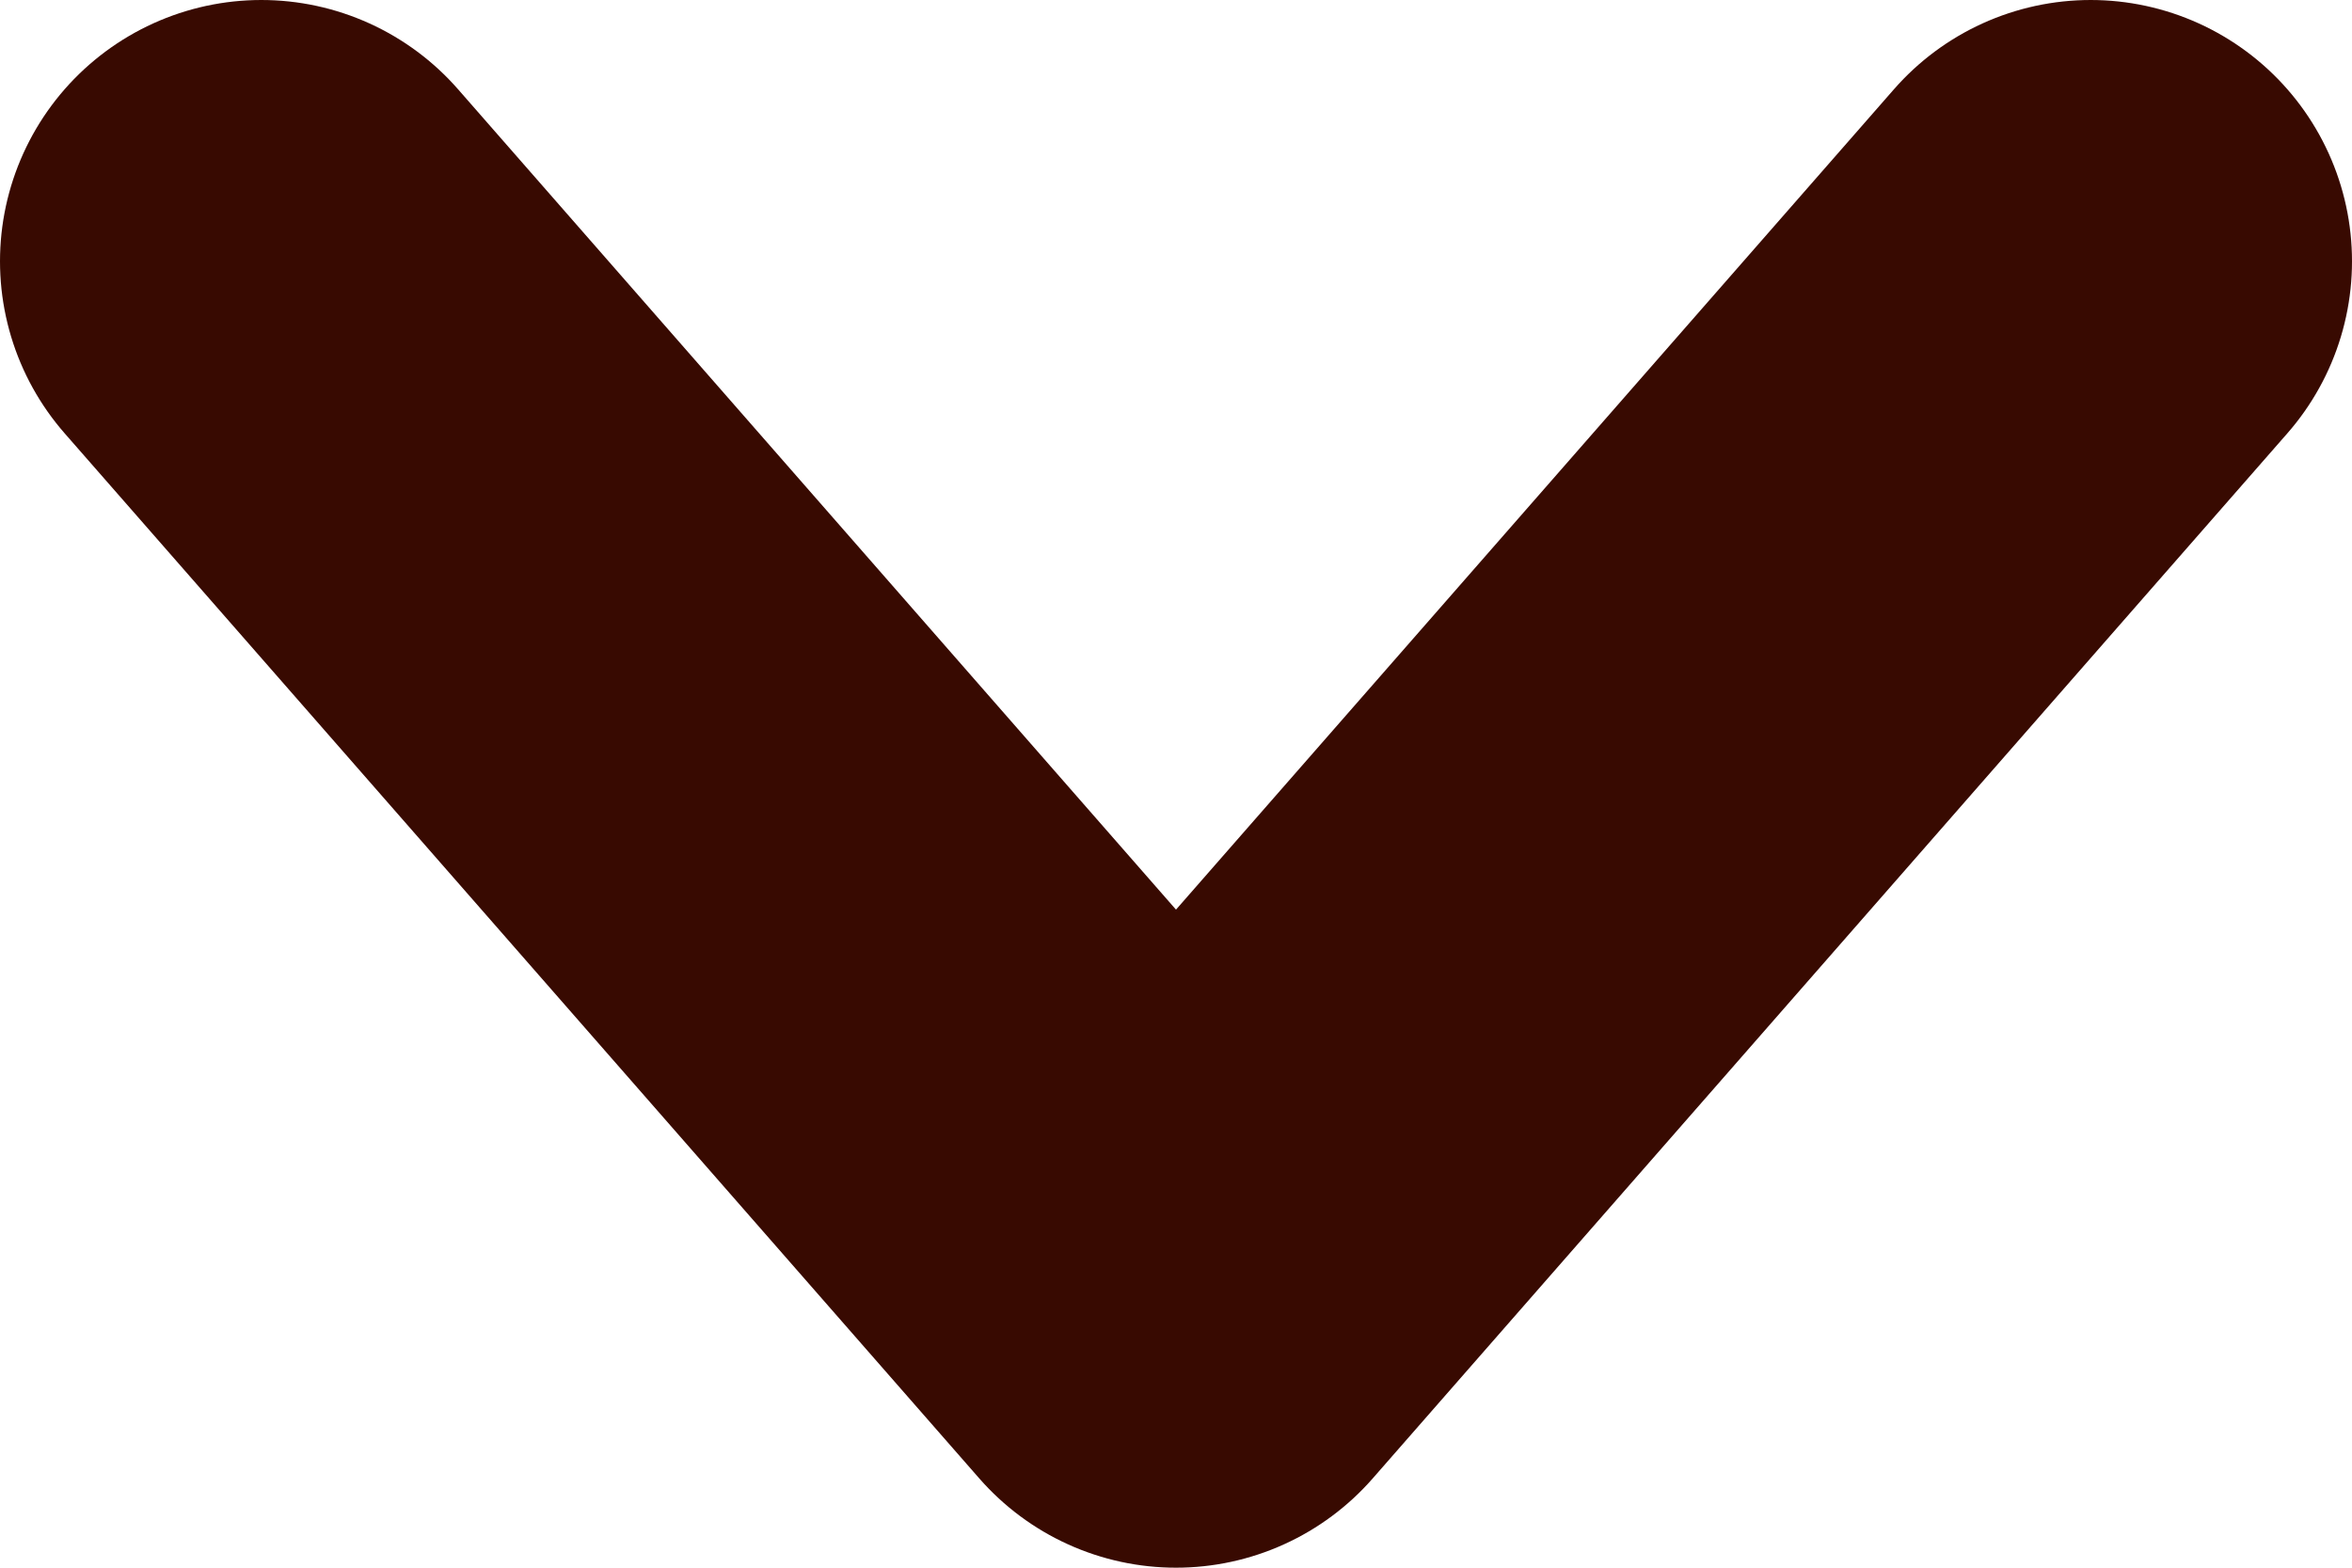 <svg xmlns="http://www.w3.org/2000/svg" width="9" height="6" viewBox="0 0 9 6" fill="none">
  <path d="M1 1L4.5 5L8 1" stroke="#380A01" stroke-width="2" stroke-linecap="round" stroke-linejoin="round"/>
</svg>